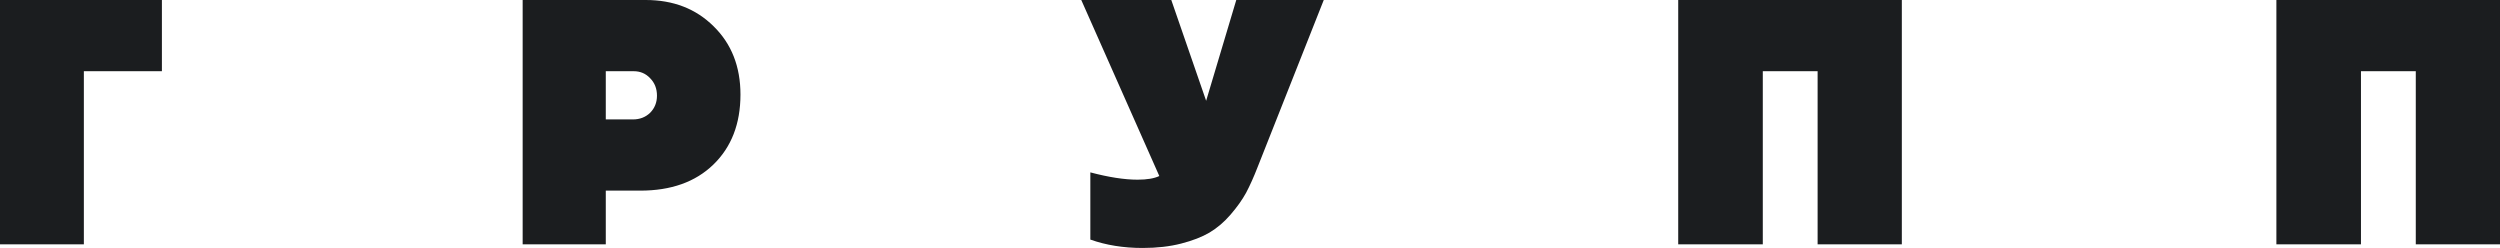 <svg width="615" height="61" viewBox="0 0 615 61" fill="none" xmlns="http://www.w3.org/2000/svg">
<path d="M20.629 60.102H0V0H39.828V17.518H20.629V60.102ZM158.846 0C165.633 0 171.199 2.156 175.546 6.468C179.951 10.781 182.154 16.38 182.154 23.268C182.154 30.455 179.922 36.205 175.457 40.517C171.051 44.769 165.068 46.895 157.507 46.895H149.023V60.102H128.573V0H158.846ZM149.023 29.377H155.721C157.388 29.377 158.786 28.838 159.918 27.76C161.05 26.622 161.615 25.215 161.615 23.538C161.615 21.801 161.05 20.364 159.918 19.225C158.846 18.087 157.507 17.518 155.899 17.518H149.023V29.377ZM296.711 24.795L304.123 0H325.645L309.392 41.056C308.439 43.511 307.487 45.638 306.534 47.434C305.581 49.171 304.302 50.968 302.694 52.825C301.147 54.621 299.42 56.088 297.515 57.227C295.669 58.305 293.347 59.203 290.549 59.922C287.752 60.641 284.596 61 281.083 61C276.38 61 272.093 60.311 268.224 58.934V42.404C272.749 43.601 276.618 44.2 279.833 44.2C282.155 44.2 283.941 43.901 285.191 43.302L265.992 0H288.138L296.711 24.795ZM433.648 60.102H412.841V0H467.851V60.102H447.133V17.518H433.648V60.102ZM580.798 60.102H559.99V0H615V60.102H594.282V17.518H580.798V60.102Z" fill="#1B1D1F"/>
</svg>
